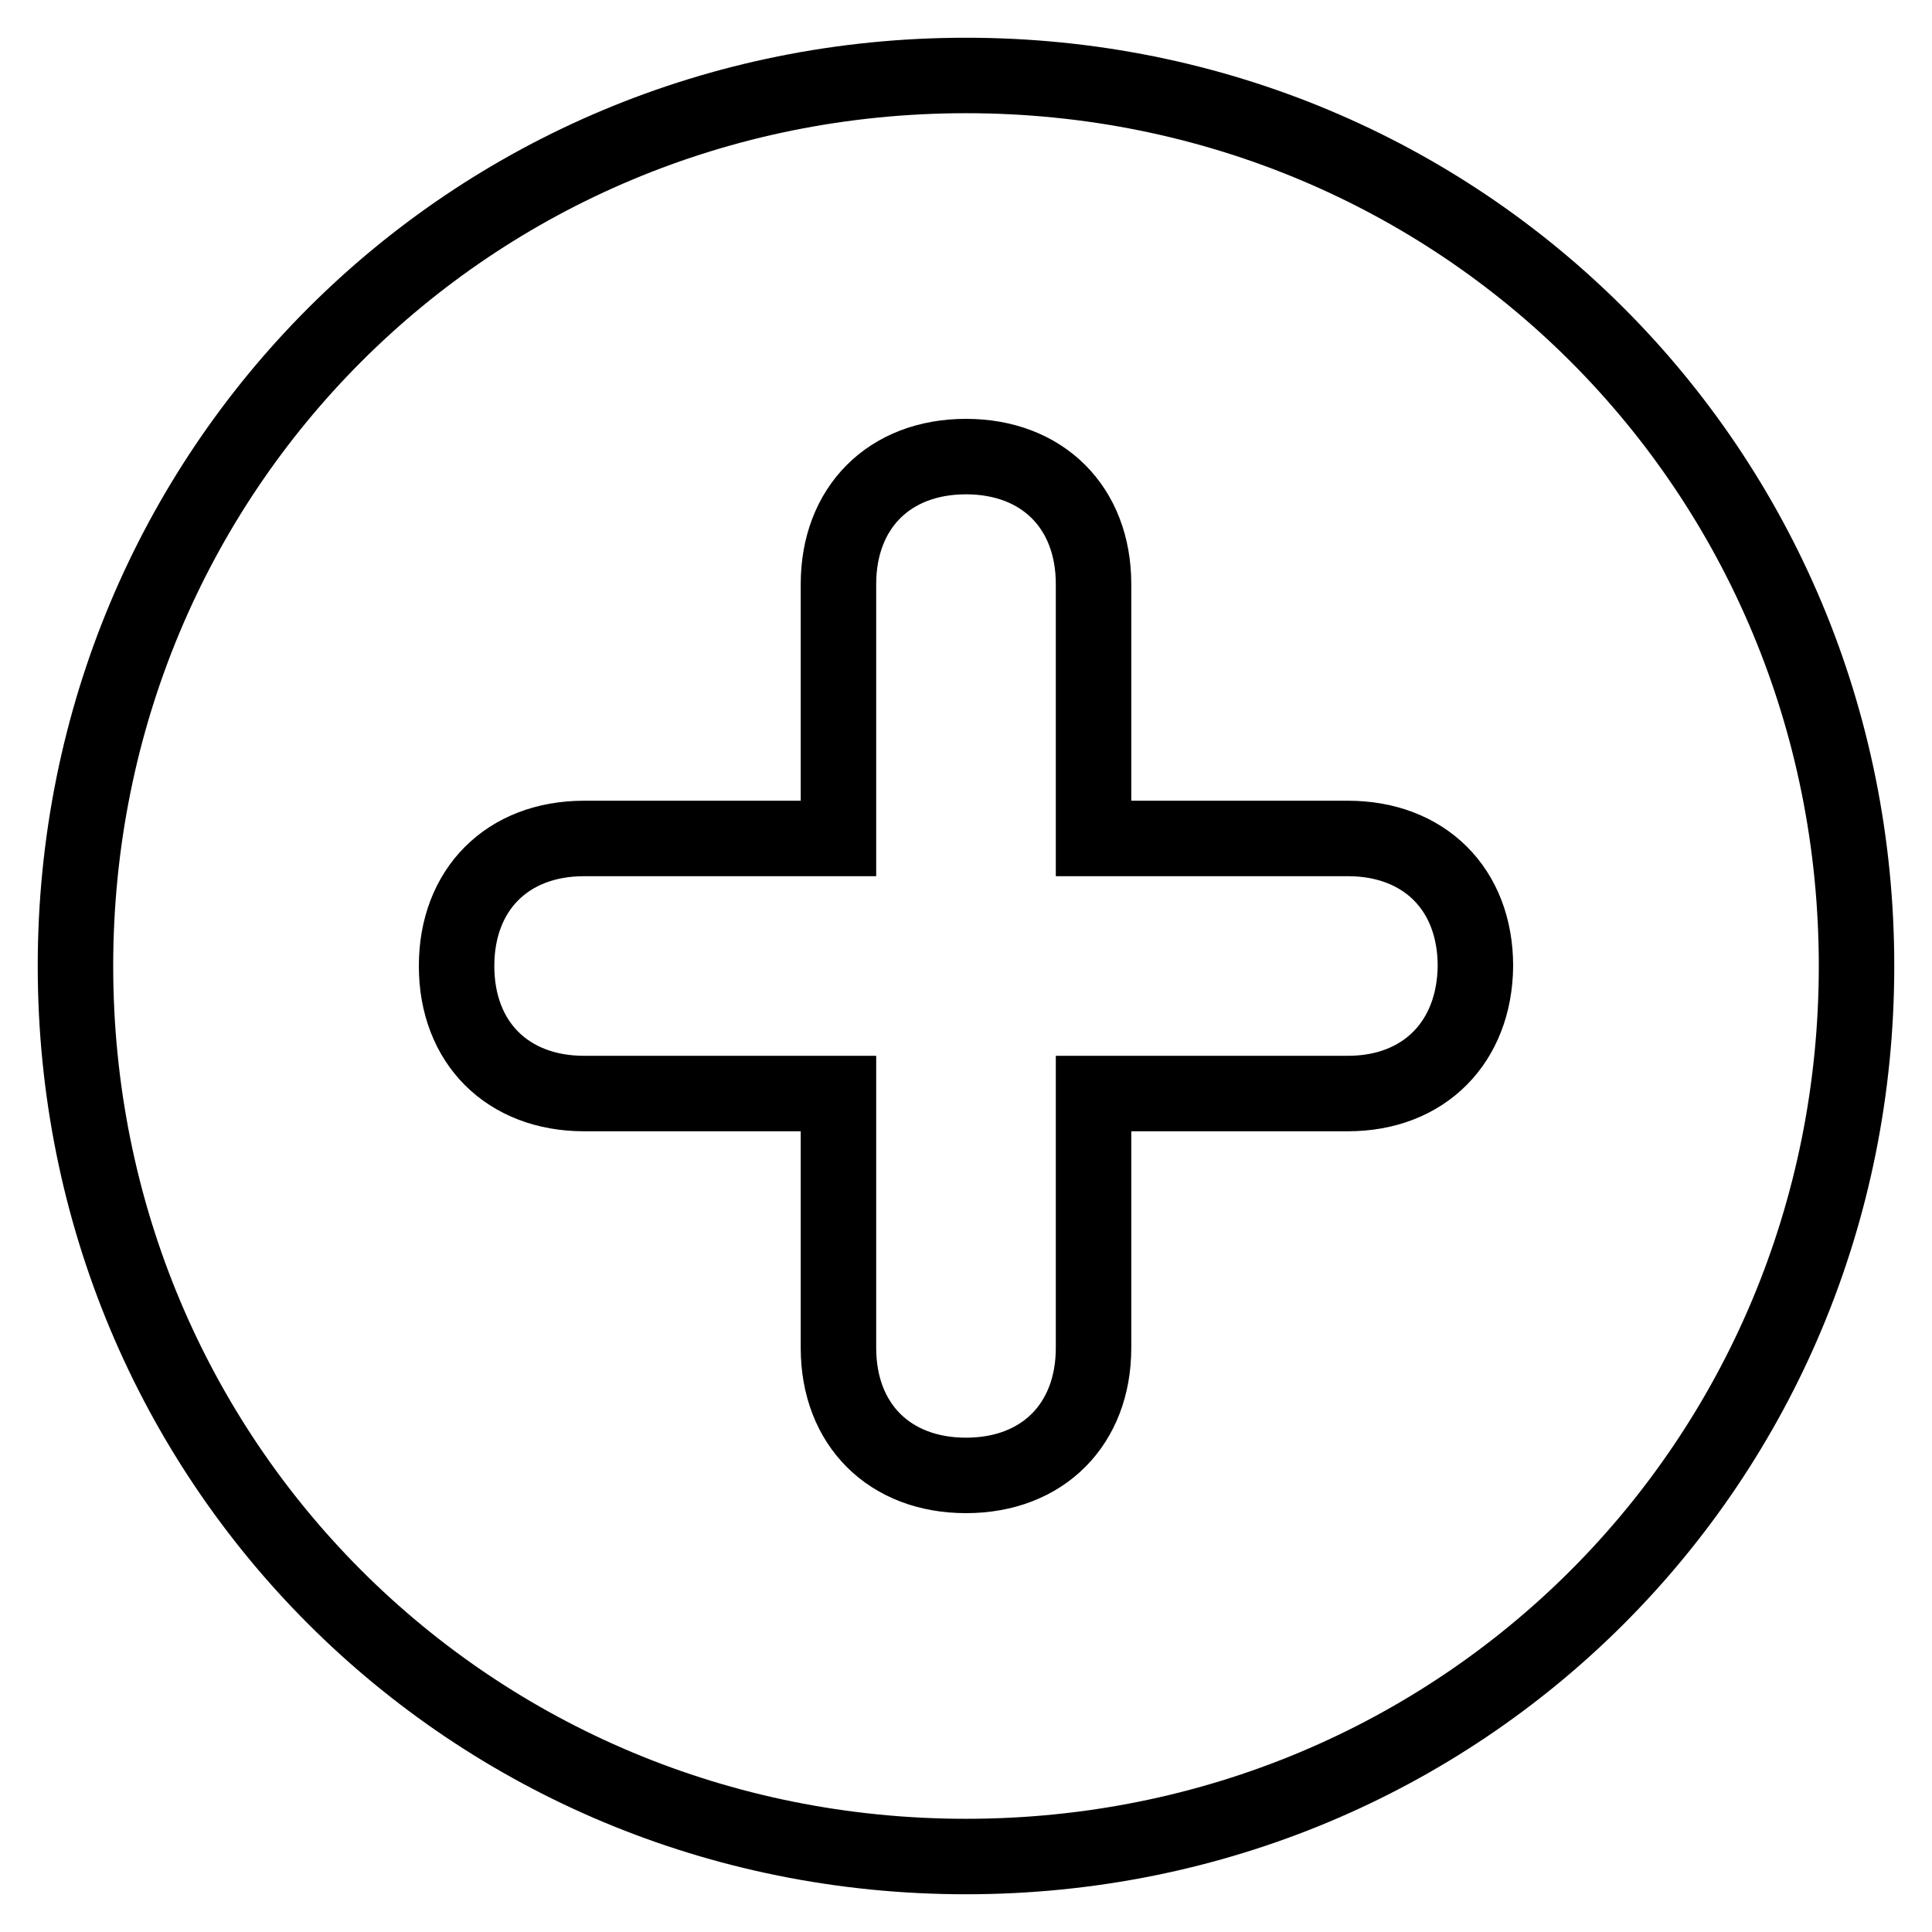 <?xml version="1.0" encoding="utf-8"?>
<!-- Svg Vector Icons : http://www.onlinewebfonts.com/icon -->
<!DOCTYPE svg PUBLIC "-//W3C//DTD SVG 1.1//EN" "http://www.w3.org/Graphics/SVG/1.1/DTD/svg11.dtd">
<svg version="1.1" xmlns="http://www.w3.org/2000/svg" xmlns:xlink="http://www.w3.org/1999/xlink" x="0px" y="0px" viewBox="0 0 256 256" enable-background="new 0 0 256 256" xml:space="preserve">
<g> <path stroke-width="10" fill-opacity="0" stroke="#000000"  d="M128,10C62.3,10,10,62.3,10,128c0,65.7,52.3,118,118,118c65.7,0,118-52.3,118-118C246,62.3,193.7,10,128,10 z M178.6,144.9h-33.7v33.7c0,10.1-6.7,16.9-16.9,16.9c-10.1,0-16.9-6.7-16.9-16.9v-33.7H77.4c-10.1,0-16.9-6.7-16.9-16.9 c0-10.1,6.7-16.9,16.9-16.9h33.7V77.4c0-10.1,6.7-16.9,16.9-16.9c10.1,0,16.9,6.7,16.9,16.9v33.7h33.7c10.1,0,16.9,6.7,16.9,16.9 C195.4,138.1,188.7,144.9,178.6,144.9z"/></g>
</svg>